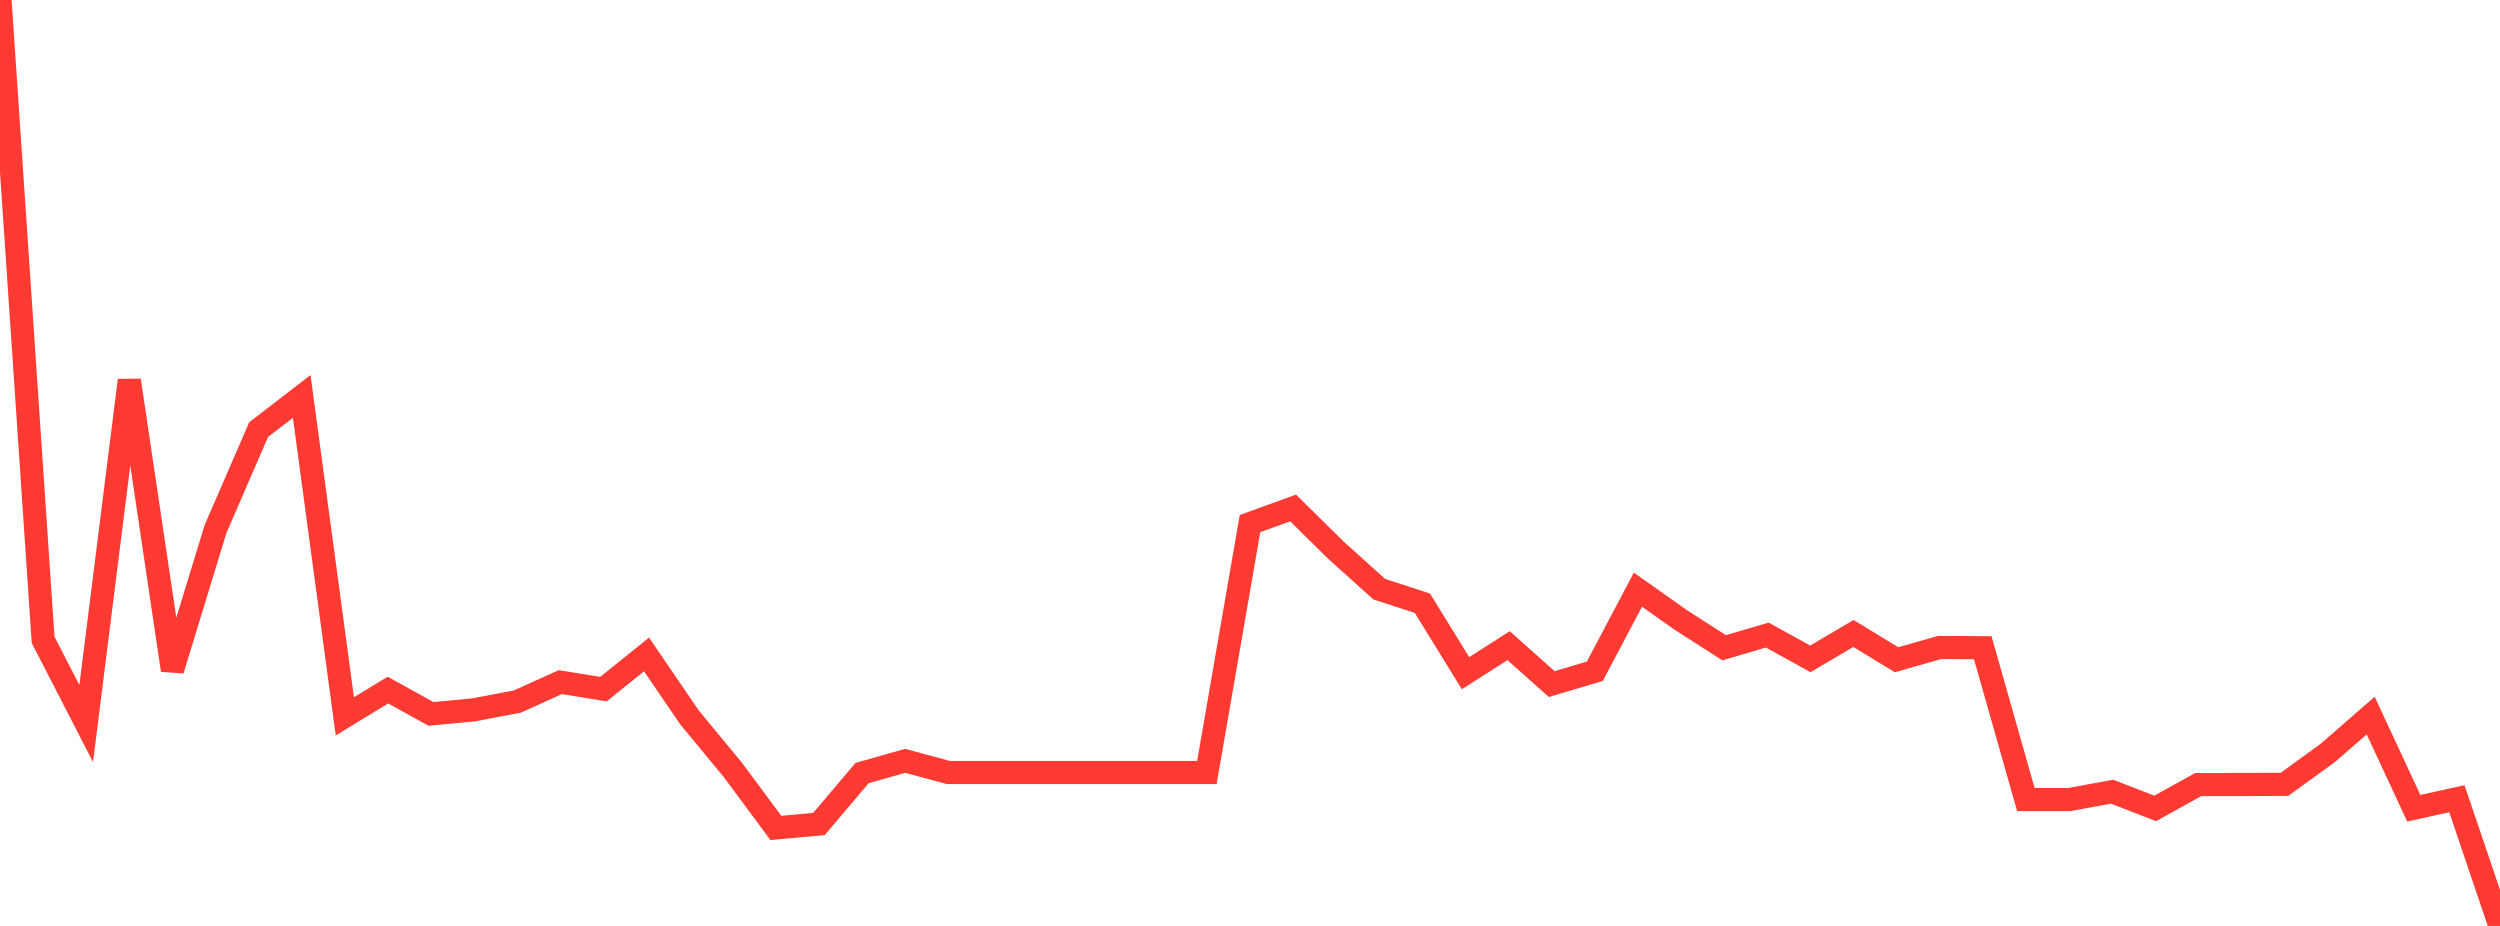 <?xml version="1.0" standalone="no"?>
<!DOCTYPE svg PUBLIC "-//W3C//DTD SVG 1.1//EN" "http://www.w3.org/Graphics/SVG/1.1/DTD/svg11.dtd">

<svg width="135" height="50" viewBox="0 0 135 50" preserveAspectRatio="none" 
  xmlns="http://www.w3.org/2000/svg"
  xmlns:xlink="http://www.w3.org/1999/xlink">


<polyline points="0.0, 0.0 2.328, 34.551 4.655, 39.071 6.983, 20.536 9.31, 36.187 11.638, 28.568 13.966, 23.2 16.293, 21.407 18.621, 38.682 20.948, 37.265 23.276, 38.552 25.603, 38.329 27.931, 37.886 30.259, 36.835 32.586, 37.213 34.914, 35.341 37.241, 38.752 39.569, 41.568 41.897, 44.708 44.224, 44.496 46.552, 41.745 48.879, 41.086 51.207, 41.714 53.534, 41.714 55.862, 41.714 58.19, 41.714 60.517, 41.714 62.845, 41.714 65.172, 41.714 67.5, 28.274 69.828, 27.43 72.155, 29.725 74.483, 31.818 76.81, 32.574 79.138, 36.352 81.466, 34.866 83.793, 36.941 86.121, 36.248 88.448, 31.842 90.776, 33.487 93.103, 34.979 95.431, 34.294 97.759, 35.578 100.086, 34.208 102.414, 35.627 104.741, 34.963 107.069, 34.977 109.397, 43.176 111.724, 43.178 114.052, 42.752 116.379, 43.655 118.707, 42.366 121.034, 42.365 123.362, 42.354 125.69, 40.666 128.017, 38.642 130.345, 43.645 132.672, 43.13 135.0, 50.0" fill="none" stroke="#ff3a33" stroke-width="1.25"/>

</svg>